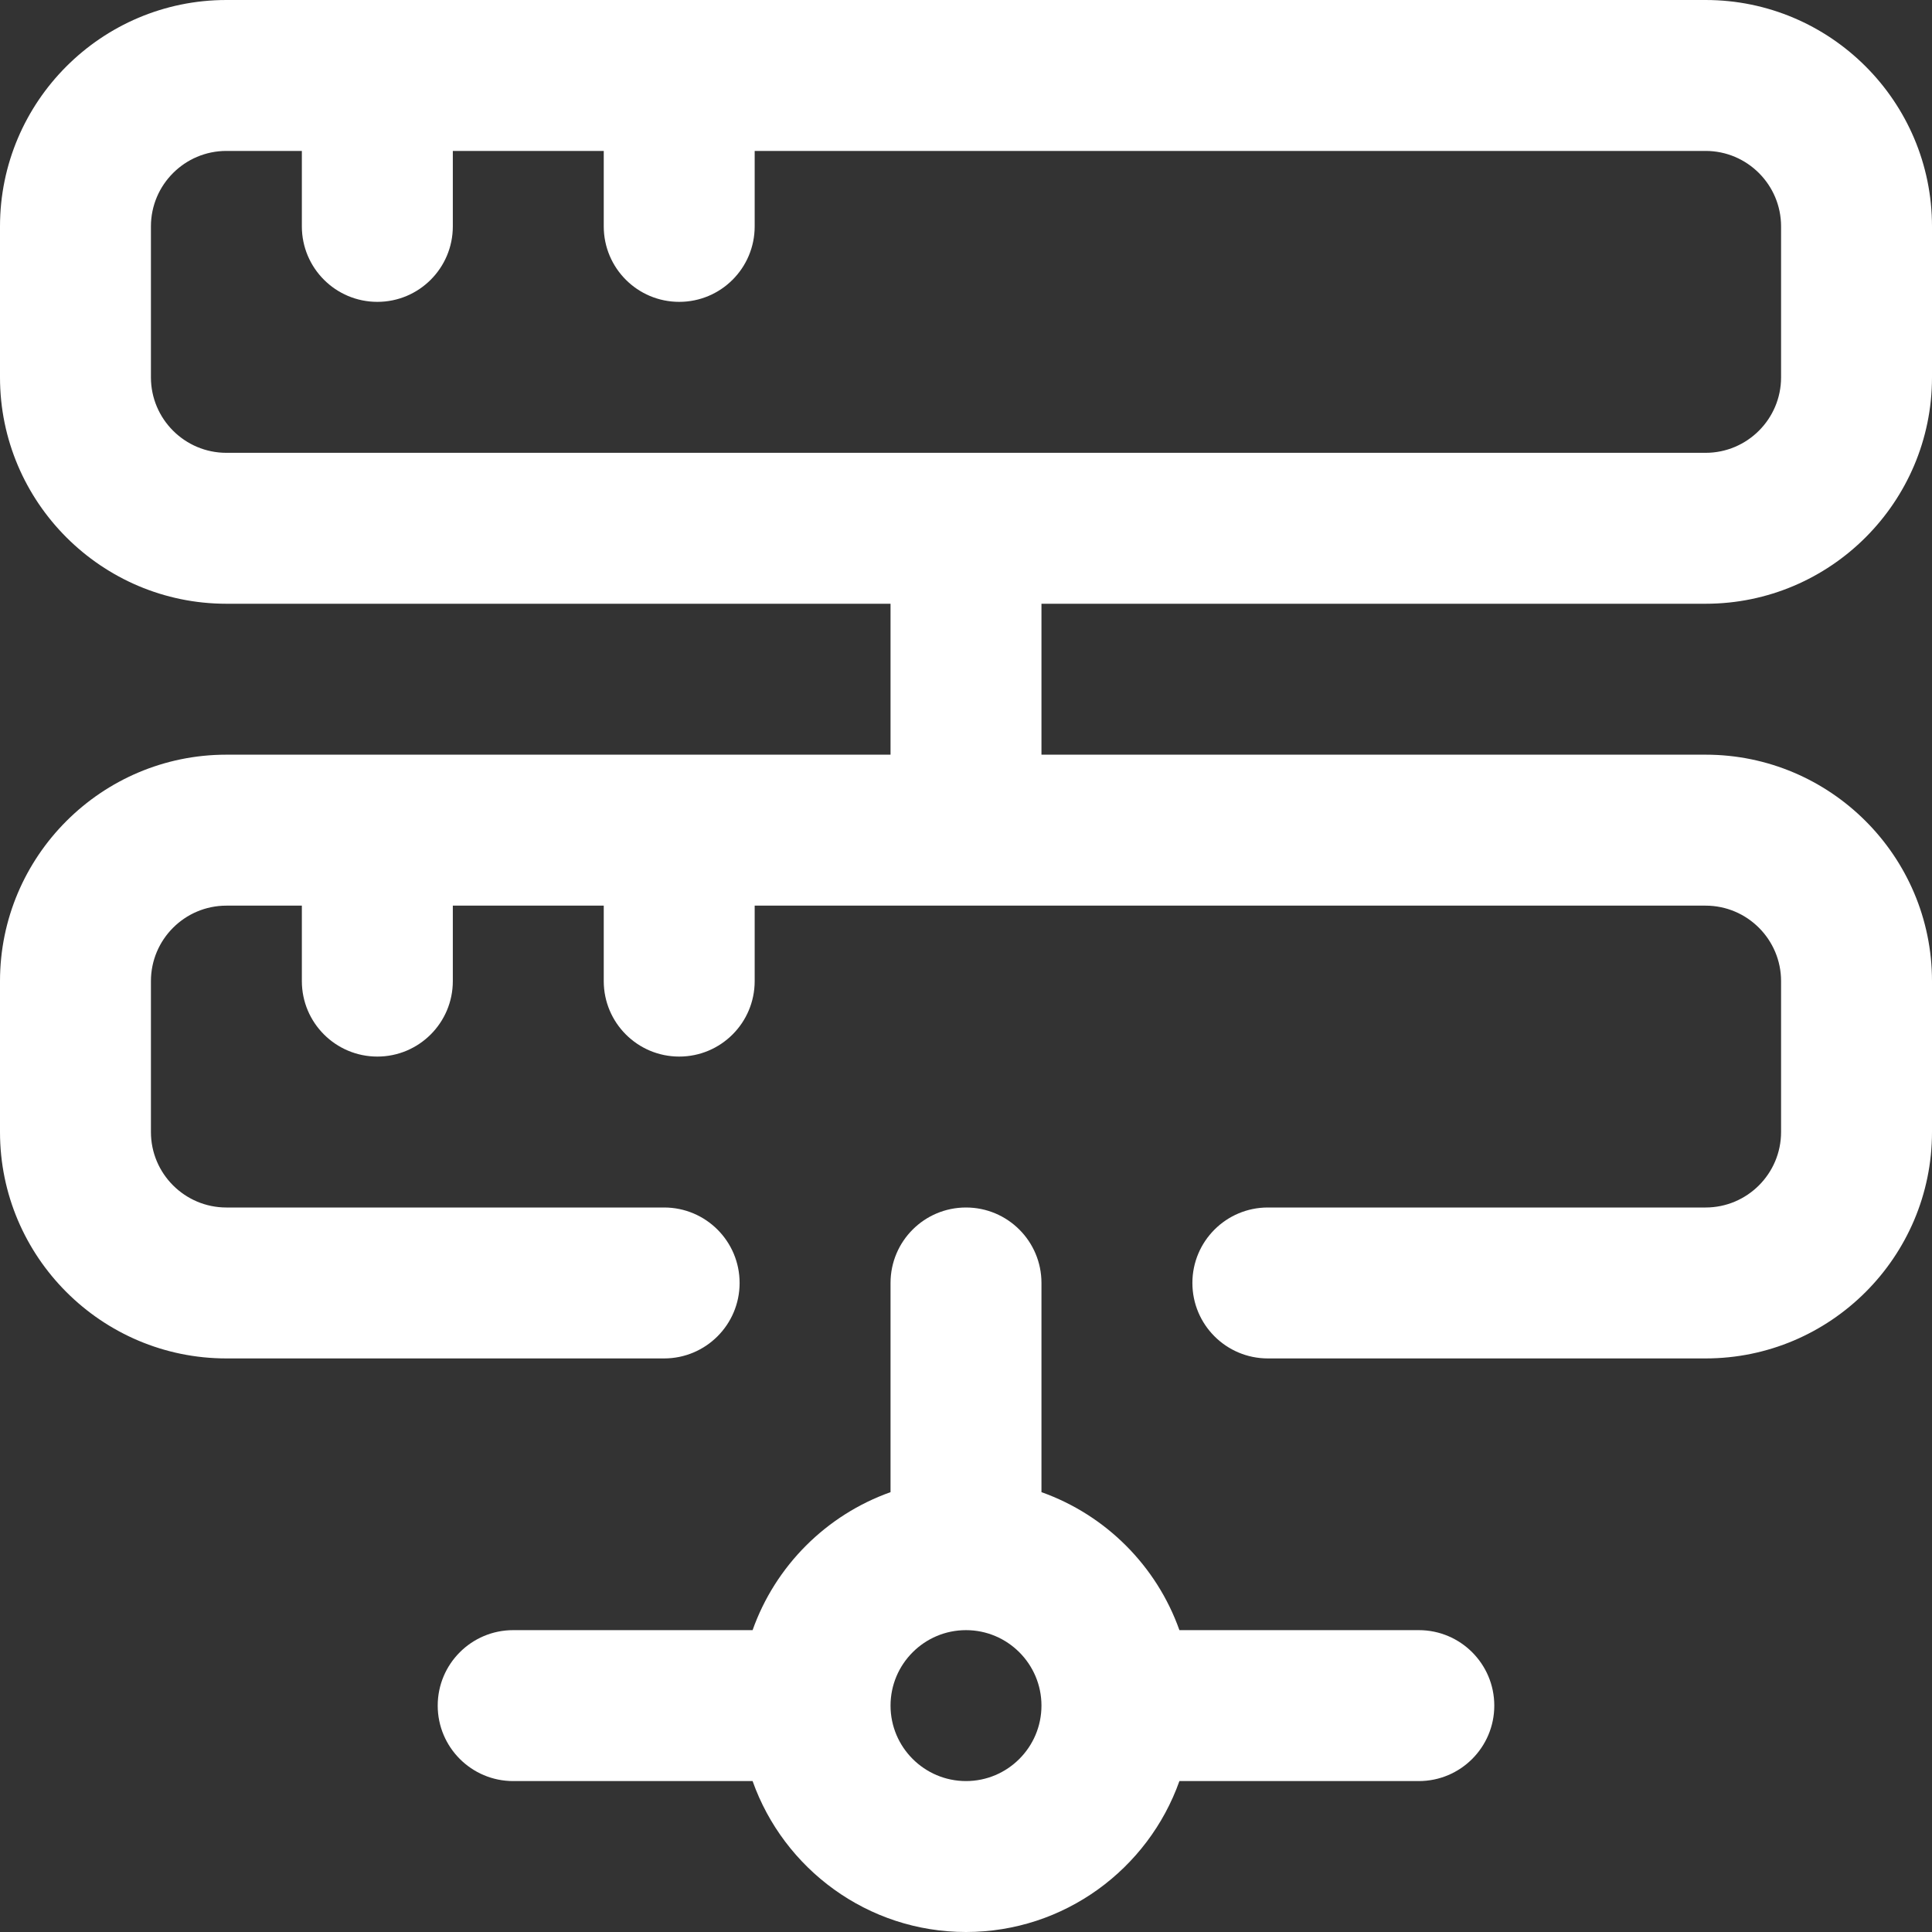 <svg width="50" height="50" viewBox="0 0 50 50" fill="none" xmlns="http://www.w3.org/2000/svg">
<rect x="0" y="0" width="50" height="50" fill="#333333" stroke="none"/>
<g clip-path="url(#clip0_2170_719)">
<path d="M13.281 46.094H19.477C20.283 48.367 22.454 50 25 50C27.546 50 29.717 48.367 30.523 46.094H36.719C37.797 46.094 38.672 45.219 38.672 44.141C38.672 43.062 37.797 42.188 36.719 42.188H30.523C29.934 40.526 28.615 39.207 26.953 38.617V33.203C26.953 32.124 26.079 31.25 25 31.25C23.921 31.25 23.047 32.124 23.047 33.203V38.617C21.385 39.207 20.066 40.526 19.477 42.188H13.281C12.203 42.188 11.328 43.062 11.328 44.141C11.328 45.219 12.203 46.094 13.281 46.094ZM25 42.188C26.077 42.188 26.953 43.064 26.953 44.141C26.953 45.218 26.077 46.094 25 46.094C23.923 46.094 23.047 45.218 23.047 44.141C23.047 43.064 23.923 42.188 25 42.188Z" fill="white"/>
<path d="M5.859 35.156H17.188C18.266 35.156 19.141 34.282 19.141 33.203C19.141 32.124 18.266 31.25 17.188 31.25H5.859C4.782 31.25 3.906 30.374 3.906 29.297V25.391C3.906 24.314 4.782 23.438 5.859 23.438H7.812V25.391C7.812 26.469 8.687 27.344 9.766 27.344C10.844 27.344 11.719 26.469 11.719 25.391V23.438H15.625V25.391C15.625 26.469 16.499 27.344 17.578 27.344C18.657 27.344 19.531 26.469 19.531 25.391V23.438H44.141C45.218 23.438 46.094 24.314 46.094 25.391V29.297C46.094 30.374 45.218 31.25 44.141 31.25H32.812C31.734 31.25 30.859 32.124 30.859 33.203C30.859 34.282 31.734 35.156 32.812 35.156H44.141C47.371 35.156 50 32.528 50 29.297V25.391C50 22.16 47.371 19.531 44.141 19.531H26.953V15.625H44.141C47.371 15.625 50 12.996 50 9.766V5.859C50 2.629 47.371 0 44.141 0H5.859C2.629 0 0 2.629 0 5.859V9.766C0 12.996 2.629 15.625 5.859 15.625H23.047V19.531H5.859C2.629 19.531 0 22.16 0 25.391V29.297C0 32.528 2.629 35.156 5.859 35.156ZM3.906 9.766V5.859C3.906 4.782 4.782 3.906 5.859 3.906H7.812V5.859C7.812 6.938 8.687 7.812 9.766 7.812C10.844 7.812 11.719 6.938 11.719 5.859V3.906H15.625V5.859C15.625 6.938 16.499 7.812 17.578 7.812C18.657 7.812 19.531 6.938 19.531 5.859V3.906H44.141C45.218 3.906 46.094 4.782 46.094 5.859V9.766C46.094 10.843 45.218 11.719 44.141 11.719H5.859C4.782 11.719 3.906 10.843 3.906 9.766Z" fill="white"/>
</g>
<defs>
<clipPath id="clip0_2170_719">
<rect width="50" height="50" fill="white"/>
</clipPath>
</defs>
</svg>
